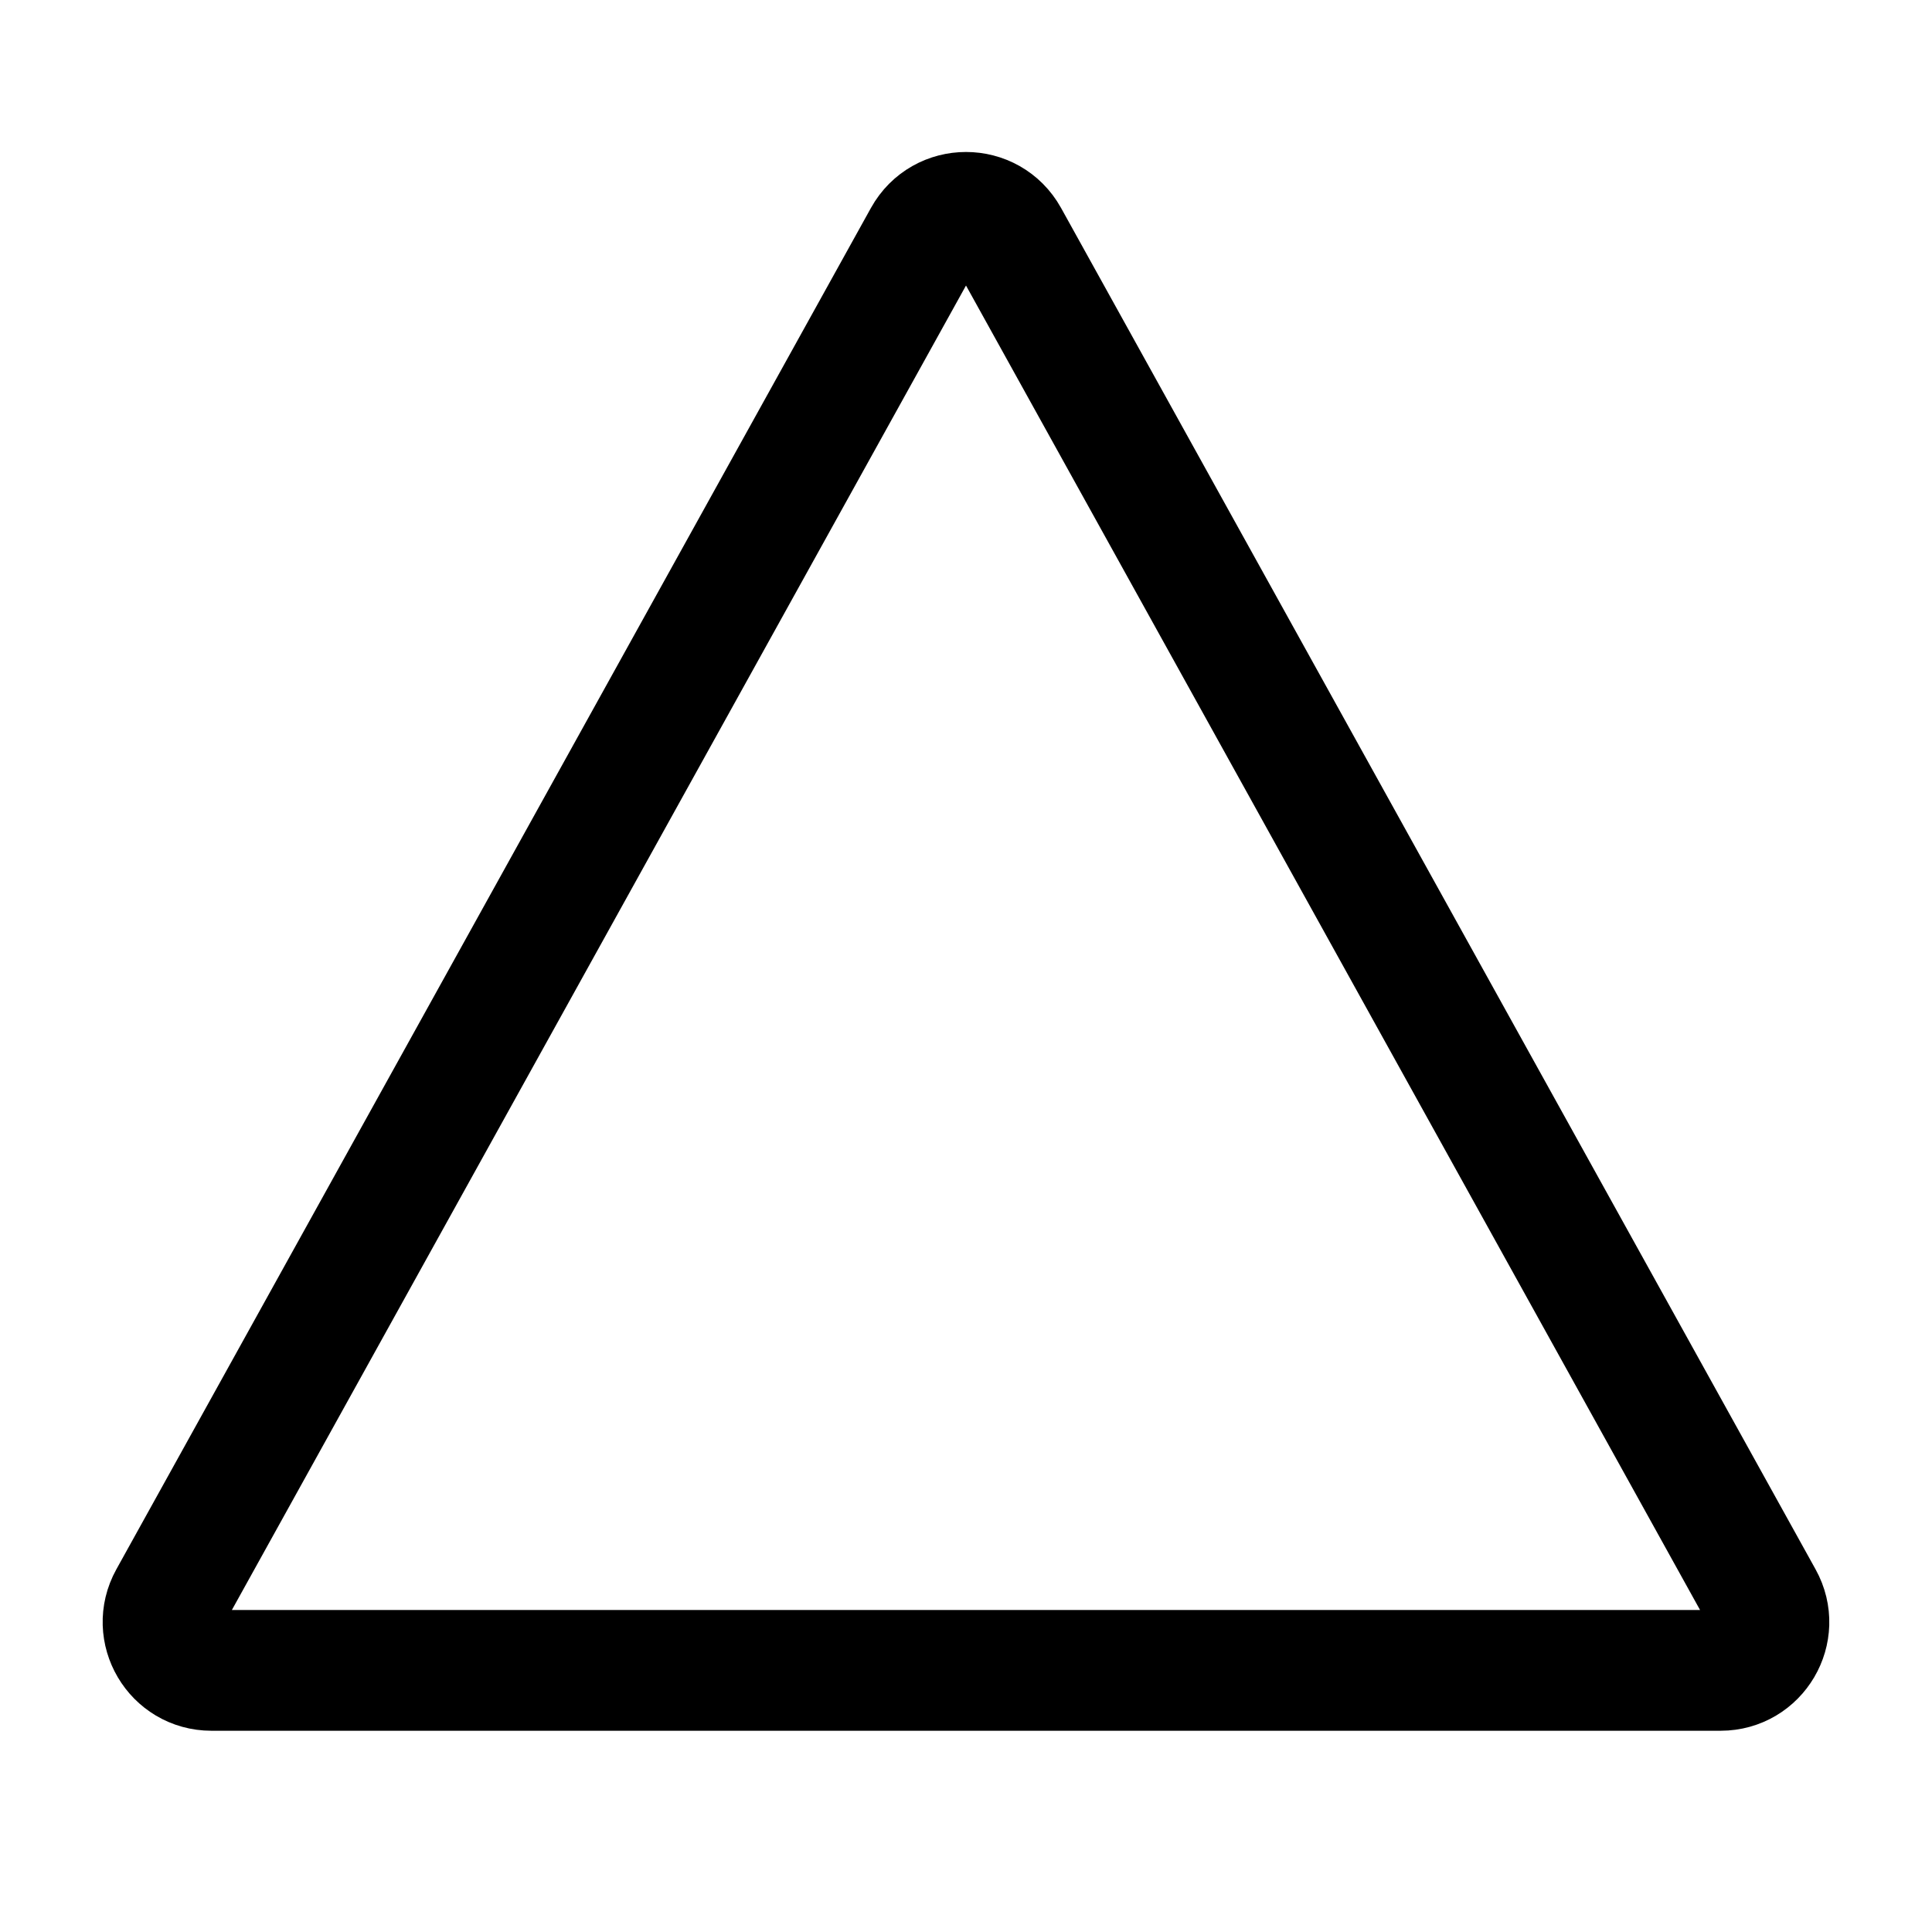 <svg width="24" height="24" stroke-width="1.5" viewBox="0 0 24 24" fill="none" xmlns="http://www.w3.org/2000/svg">
<path d="M11.475 2.947C11.704 2.535 12.296 2.535 12.525 2.947L21.898 19.859C22.12 20.259 21.831 20.75 21.374 20.75H2.626C2.169 20.75 1.88 20.259 2.101 19.859L11.475 2.947Z" stroke="currentColor" stroke-linecap="round" stroke-linejoin="round"/>
</svg>
